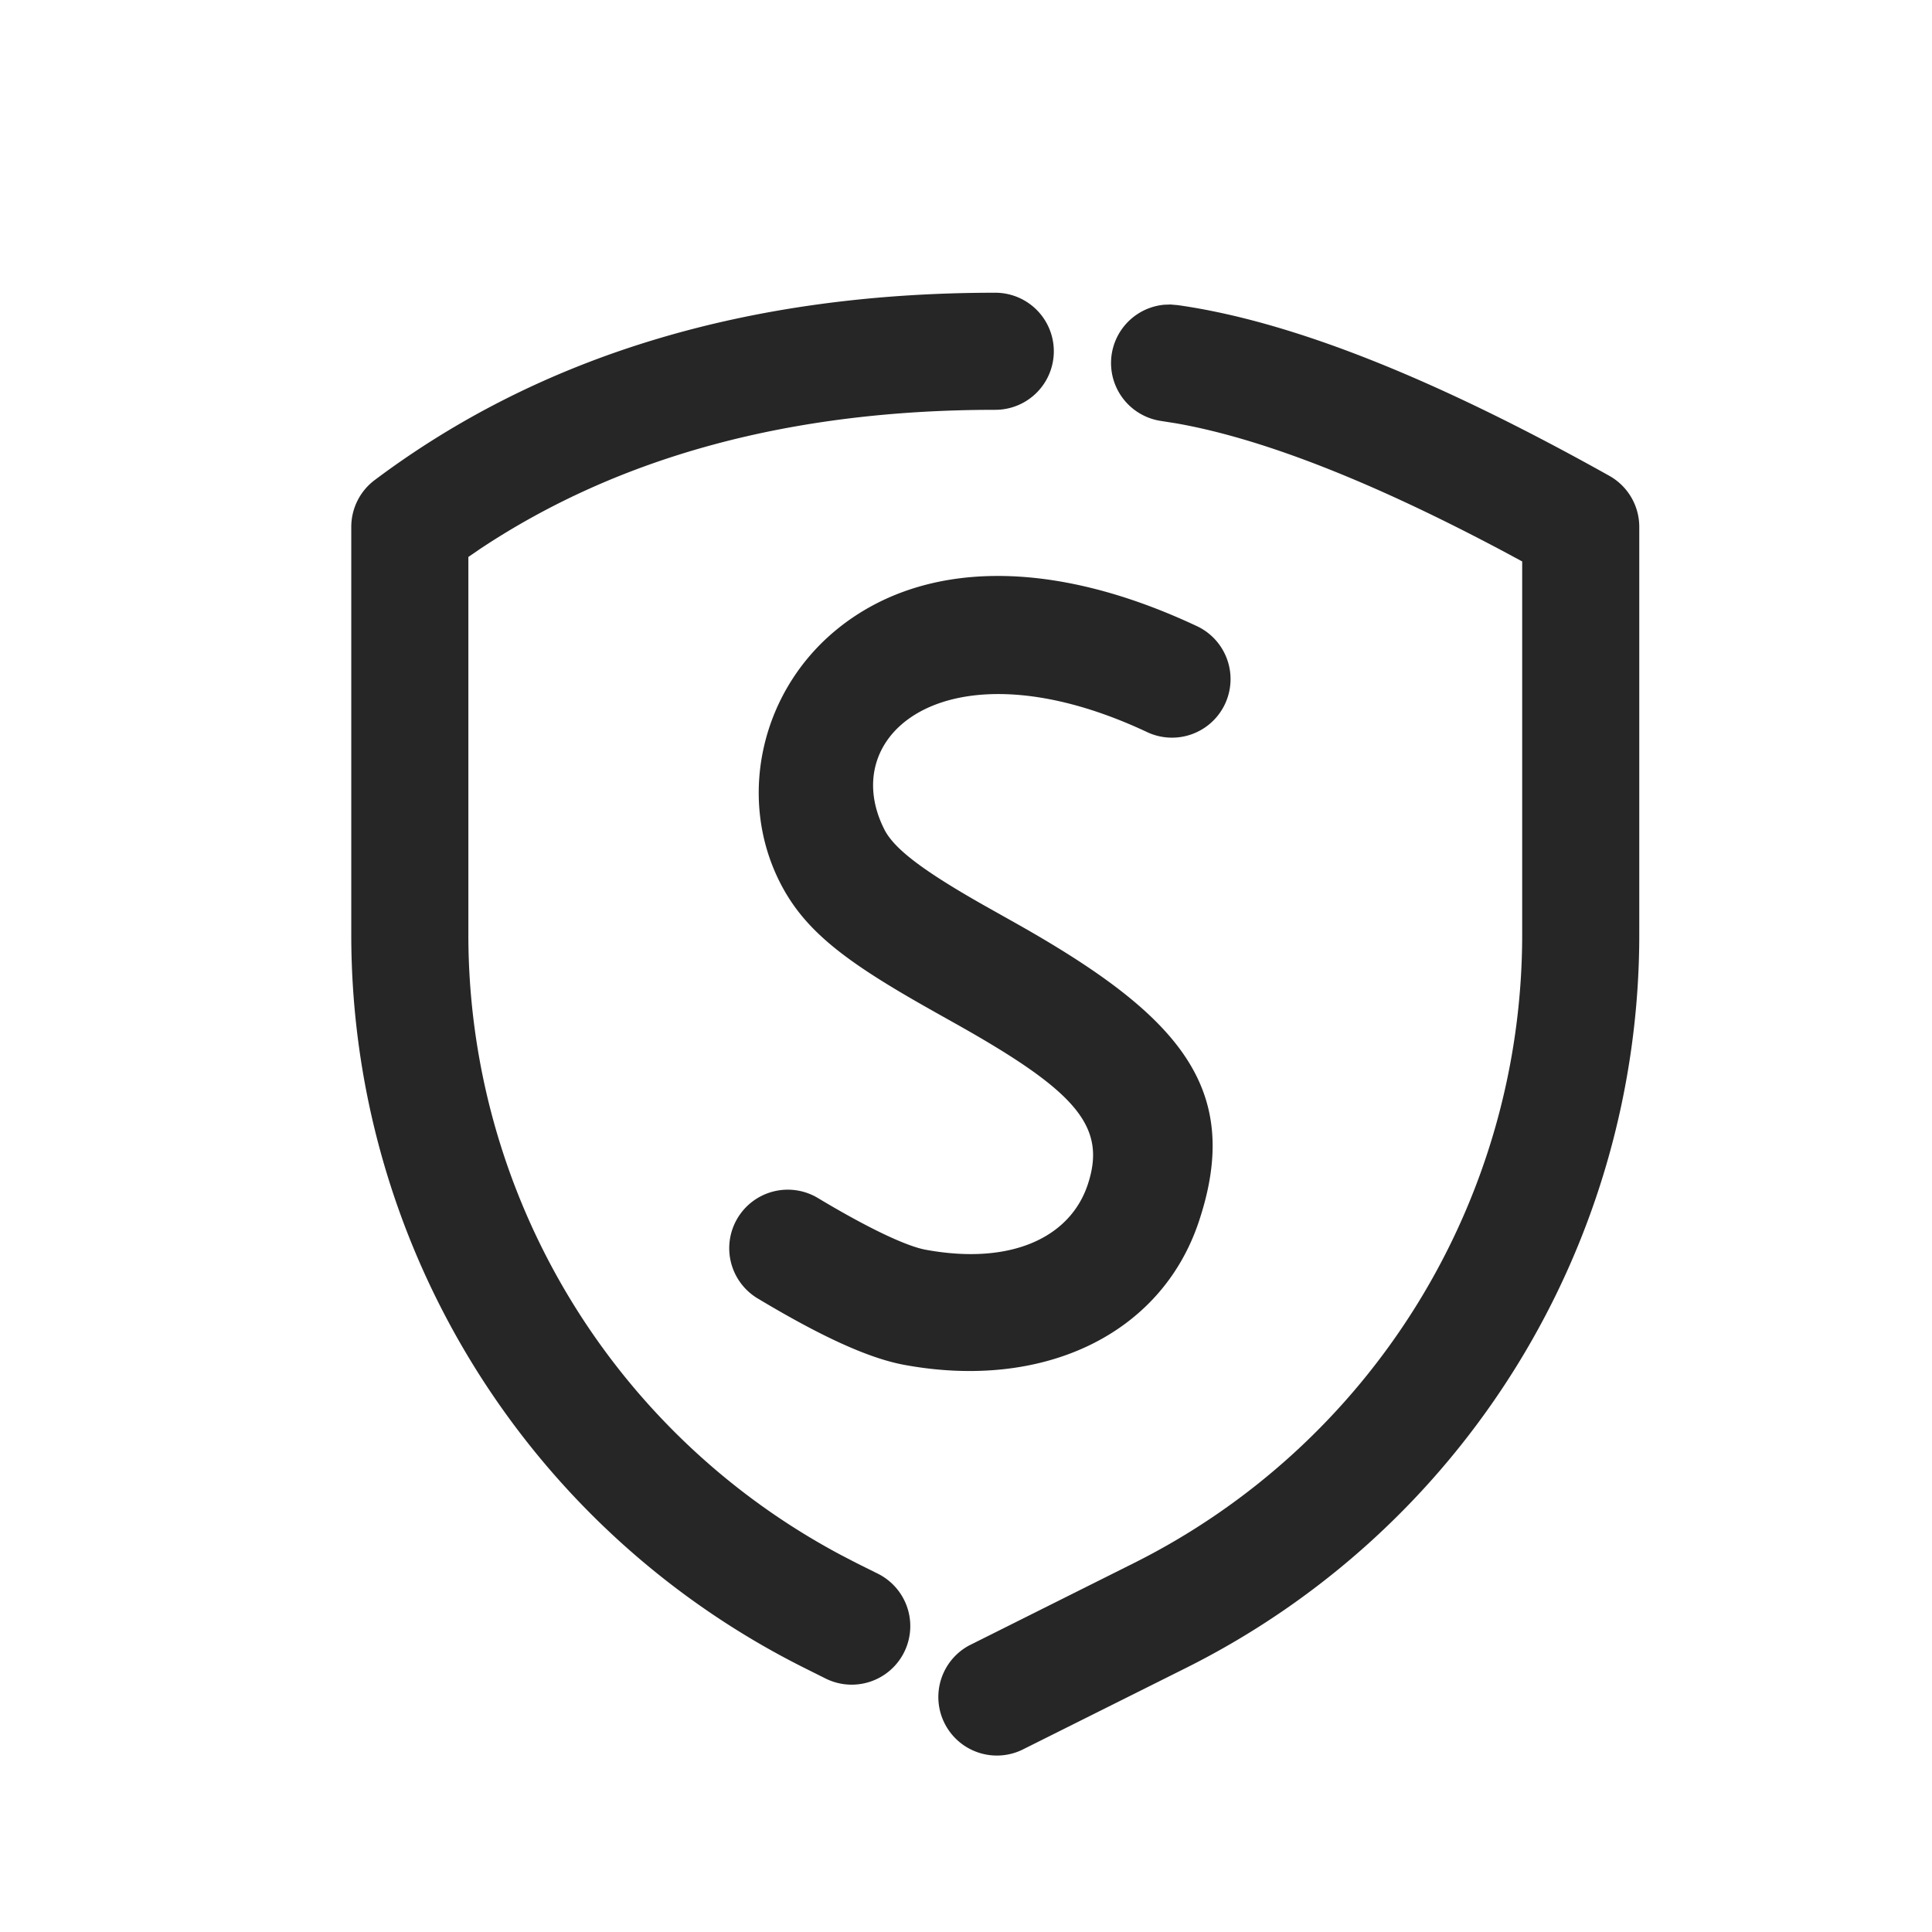 <svg width="33" height="33" viewBox="0 0 33 33" xmlns="http://www.w3.org/2000/svg">
    <path d="m20.002 5.202.116.01c1.949.276 4.395 1.251 7.37 2.915A1 1 0 0 1 28 9v6.966a14 14 0 0 1-7.739 12.522l-2.814 1.406a1 1 0 0 1-.894-1.788l2.814-1.407A12 12 0 0 0 26 15.966V9.59l-.306-.165c-2.27-1.208-4.144-1.938-5.604-2.194l-.253-.04a1 1 0 0 1 .05-1.986l.115-.004zM17 5a1 1 0 0 1 0 2c-3.49 0-6.412.793-8.791 2.37L8 9.513v6.454a12 12 0 0 0 6.352 10.587l.281.146.362.18a1 1 0 0 1-.894 1.79l-.362-.181A14 14 0 0 1 6 15.966V9a1 1 0 0 1 .4-.8C9.249 6.063 12.793 5 17 5zm3.465 5.705a1 1 0 0 1-.854 1.808c-3.37-1.591-5.343-.003-4.506 1.654.167.33.652.7 1.687 1.288l.562.316c2.796 1.575 3.884 2.819 3.122 5.098-.643 1.922-2.65 2.883-5.03 2.444-.617-.114-1.426-.489-2.493-1.128a1 1 0 1 1 1.027-1.716c.876.525 1.51.818 1.829.877 1.464.27 2.47-.211 2.77-1.111.33-.99-.192-1.586-2.207-2.722l-.203-.114-.166-.093a77.472 77.472 0 0 1-.198-.112c-1.388-.787-2.073-1.31-2.485-2.126-.73-1.445-.327-3.27.993-4.333 1.448-1.165 3.639-1.217 6.152-.03z" fill="#272627" fill-rule="nonzero"/>
</svg>
